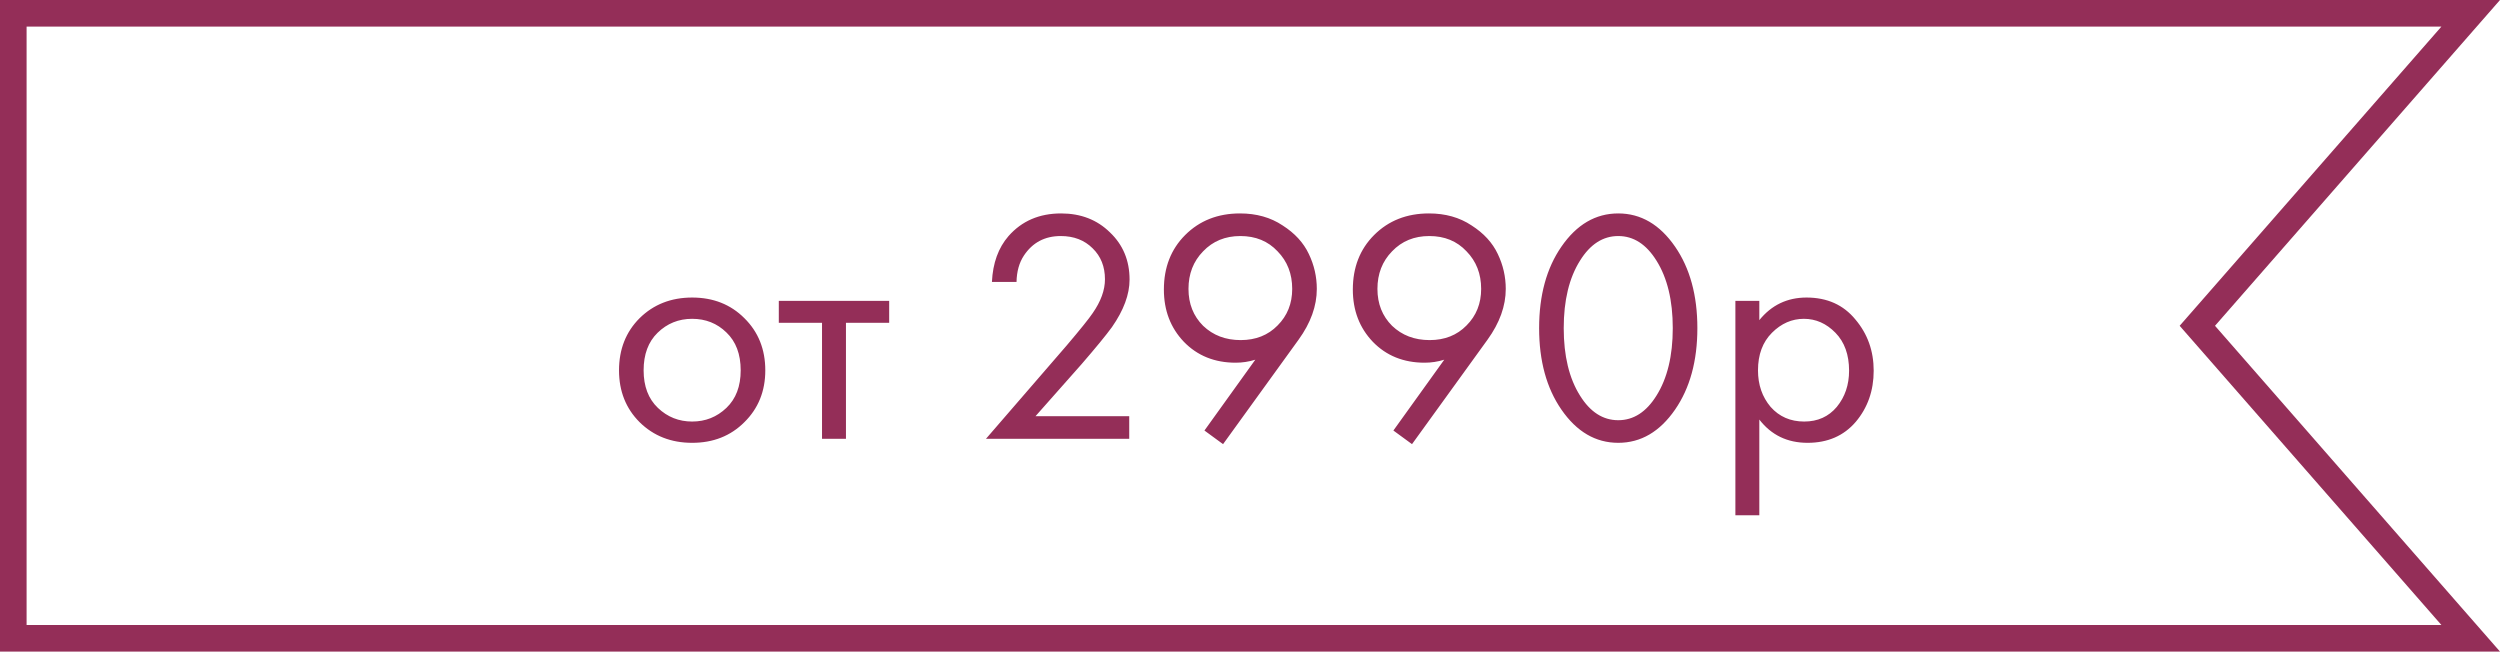 <?xml version="1.0" encoding="UTF-8"?> <svg xmlns="http://www.w3.org/2000/svg" width="188" height="49" viewBox="0 0 188 49" fill="none"> <path d="M165.815 25.158L185.797 48H1V1H185.797L165.815 23.842L165.239 24.5L165.815 25.158Z" stroke="#942E58" stroke-width="2"></path> <path d="M55.975 31.75C54.942 32.783 53.633 33.3 52.05 33.3C50.467 33.3 49.15 32.783 48.1 31.75C47.067 30.717 46.55 29.417 46.55 27.85C46.55 26.267 47.067 24.958 48.1 23.925C49.15 22.892 50.467 22.375 52.05 22.375C53.633 22.375 54.942 22.892 55.975 23.925C57.025 24.958 57.55 26.267 57.55 27.85C57.55 29.417 57.025 30.717 55.975 31.75ZM54.625 25C53.925 24.317 53.067 23.975 52.05 23.975C51.033 23.975 50.167 24.325 49.45 25.025C48.75 25.708 48.4 26.65 48.4 27.85C48.4 29.05 48.758 29.992 49.475 30.675C50.192 31.358 51.05 31.7 52.05 31.7C53.05 31.7 53.908 31.358 54.625 30.675C55.342 29.992 55.7 29.05 55.7 27.85C55.7 26.633 55.342 25.683 54.625 25ZM66.866 24.275H63.616V33H61.816V24.275H58.566V22.625H66.866V24.275ZM84.918 33H74.143L80.218 25.975C81.251 24.758 81.901 23.95 82.168 23.55C82.784 22.667 83.093 21.817 83.093 21C83.093 20.05 82.784 19.275 82.168 18.675C81.551 18.058 80.751 17.75 79.768 17.75C78.568 17.75 77.643 18.242 76.993 19.225C76.643 19.758 76.459 20.417 76.443 21.2H74.593C74.659 19.783 75.076 18.633 75.843 17.75C76.843 16.617 78.159 16.05 79.793 16.05C81.276 16.05 82.501 16.525 83.468 17.475C84.451 18.408 84.943 19.592 84.943 21.025C84.943 22.142 84.501 23.333 83.618 24.6C83.168 25.217 82.409 26.142 81.343 27.375L77.868 31.3H84.918V33ZM91.974 33.4L90.574 32.375L94.399 27.05C93.915 27.2 93.424 27.275 92.924 27.275C91.341 27.275 90.04 26.75 89.024 25.7C88.024 24.65 87.524 23.342 87.524 21.775C87.524 20.108 88.057 18.742 89.124 17.675C90.207 16.592 91.582 16.05 93.249 16.05C94.482 16.05 95.549 16.35 96.449 16.95C97.365 17.533 98.024 18.25 98.424 19.1C98.824 19.933 99.024 20.808 99.024 21.725C99.024 23.008 98.566 24.283 97.649 25.55L91.974 33.4ZM93.274 17.75C92.141 17.75 91.207 18.133 90.474 18.9C89.74 19.65 89.374 20.592 89.374 21.725C89.374 22.842 89.74 23.767 90.474 24.5C91.224 25.217 92.165 25.575 93.299 25.575C94.432 25.575 95.357 25.208 96.074 24.475C96.807 23.742 97.174 22.825 97.174 21.725C97.174 20.592 96.807 19.65 96.074 18.9C95.357 18.133 94.424 17.75 93.274 17.75ZM106.183 33.4L104.783 32.375L108.608 27.05C108.124 27.2 107.633 27.275 107.133 27.275C105.549 27.275 104.249 26.75 103.233 25.7C102.233 24.65 101.733 23.342 101.733 21.775C101.733 20.108 102.266 18.742 103.333 17.675C104.416 16.592 105.791 16.05 107.458 16.05C108.691 16.05 109.758 16.35 110.658 16.95C111.574 17.533 112.233 18.25 112.633 19.1C113.033 19.933 113.233 20.808 113.233 21.725C113.233 23.008 112.774 24.283 111.858 25.55L106.183 33.4ZM107.483 17.75C106.349 17.75 105.416 18.133 104.683 18.9C103.949 19.65 103.583 20.592 103.583 21.725C103.583 22.842 103.949 23.767 104.683 24.5C105.433 25.217 106.374 25.575 107.508 25.575C108.641 25.575 109.566 25.208 110.283 24.475C111.016 23.742 111.383 22.825 111.383 21.725C111.383 20.592 111.016 19.65 110.283 18.9C109.566 18.133 108.633 17.75 107.483 17.75ZM125.967 30.8C124.817 32.467 123.392 33.3 121.692 33.3C119.992 33.3 118.567 32.467 117.417 30.8C116.3 29.183 115.742 27.142 115.742 24.675C115.742 22.208 116.3 20.167 117.417 18.55C118.567 16.883 119.992 16.05 121.692 16.05C123.392 16.05 124.817 16.883 125.967 18.55C127.083 20.167 127.642 22.208 127.642 24.675C127.642 27.142 127.083 29.183 125.967 30.8ZM124.567 19.6C123.8 18.367 122.842 17.75 121.692 17.75C120.542 17.75 119.583 18.367 118.817 19.6C118 20.9 117.592 22.592 117.592 24.675C117.592 26.758 118 28.45 118.817 29.75C119.583 30.983 120.542 31.6 121.692 31.6C122.842 31.6 123.8 30.983 124.567 29.75C125.383 28.45 125.792 26.758 125.792 24.675C125.792 22.592 125.383 20.9 124.567 19.6ZM132.301 31.55V38.75H130.501V22.625H132.301V24.075C133.217 22.942 134.401 22.375 135.851 22.375C137.401 22.375 138.626 22.925 139.526 24.025C140.442 25.108 140.901 26.392 140.901 27.875C140.901 29.375 140.451 30.658 139.551 31.725C138.651 32.775 137.442 33.3 135.926 33.3C134.409 33.3 133.201 32.717 132.301 31.55ZM135.676 31.7C136.692 31.7 137.509 31.333 138.126 30.6C138.742 29.85 139.051 28.942 139.051 27.875C139.051 26.675 138.709 25.725 138.026 25.025C137.342 24.325 136.551 23.975 135.651 23.975C134.751 23.975 133.951 24.325 133.251 25.025C132.551 25.725 132.201 26.667 132.201 27.85C132.201 28.933 132.517 29.85 133.151 30.6C133.801 31.333 134.642 31.7 135.676 31.7Z" fill="#942E58"></path> </svg> 